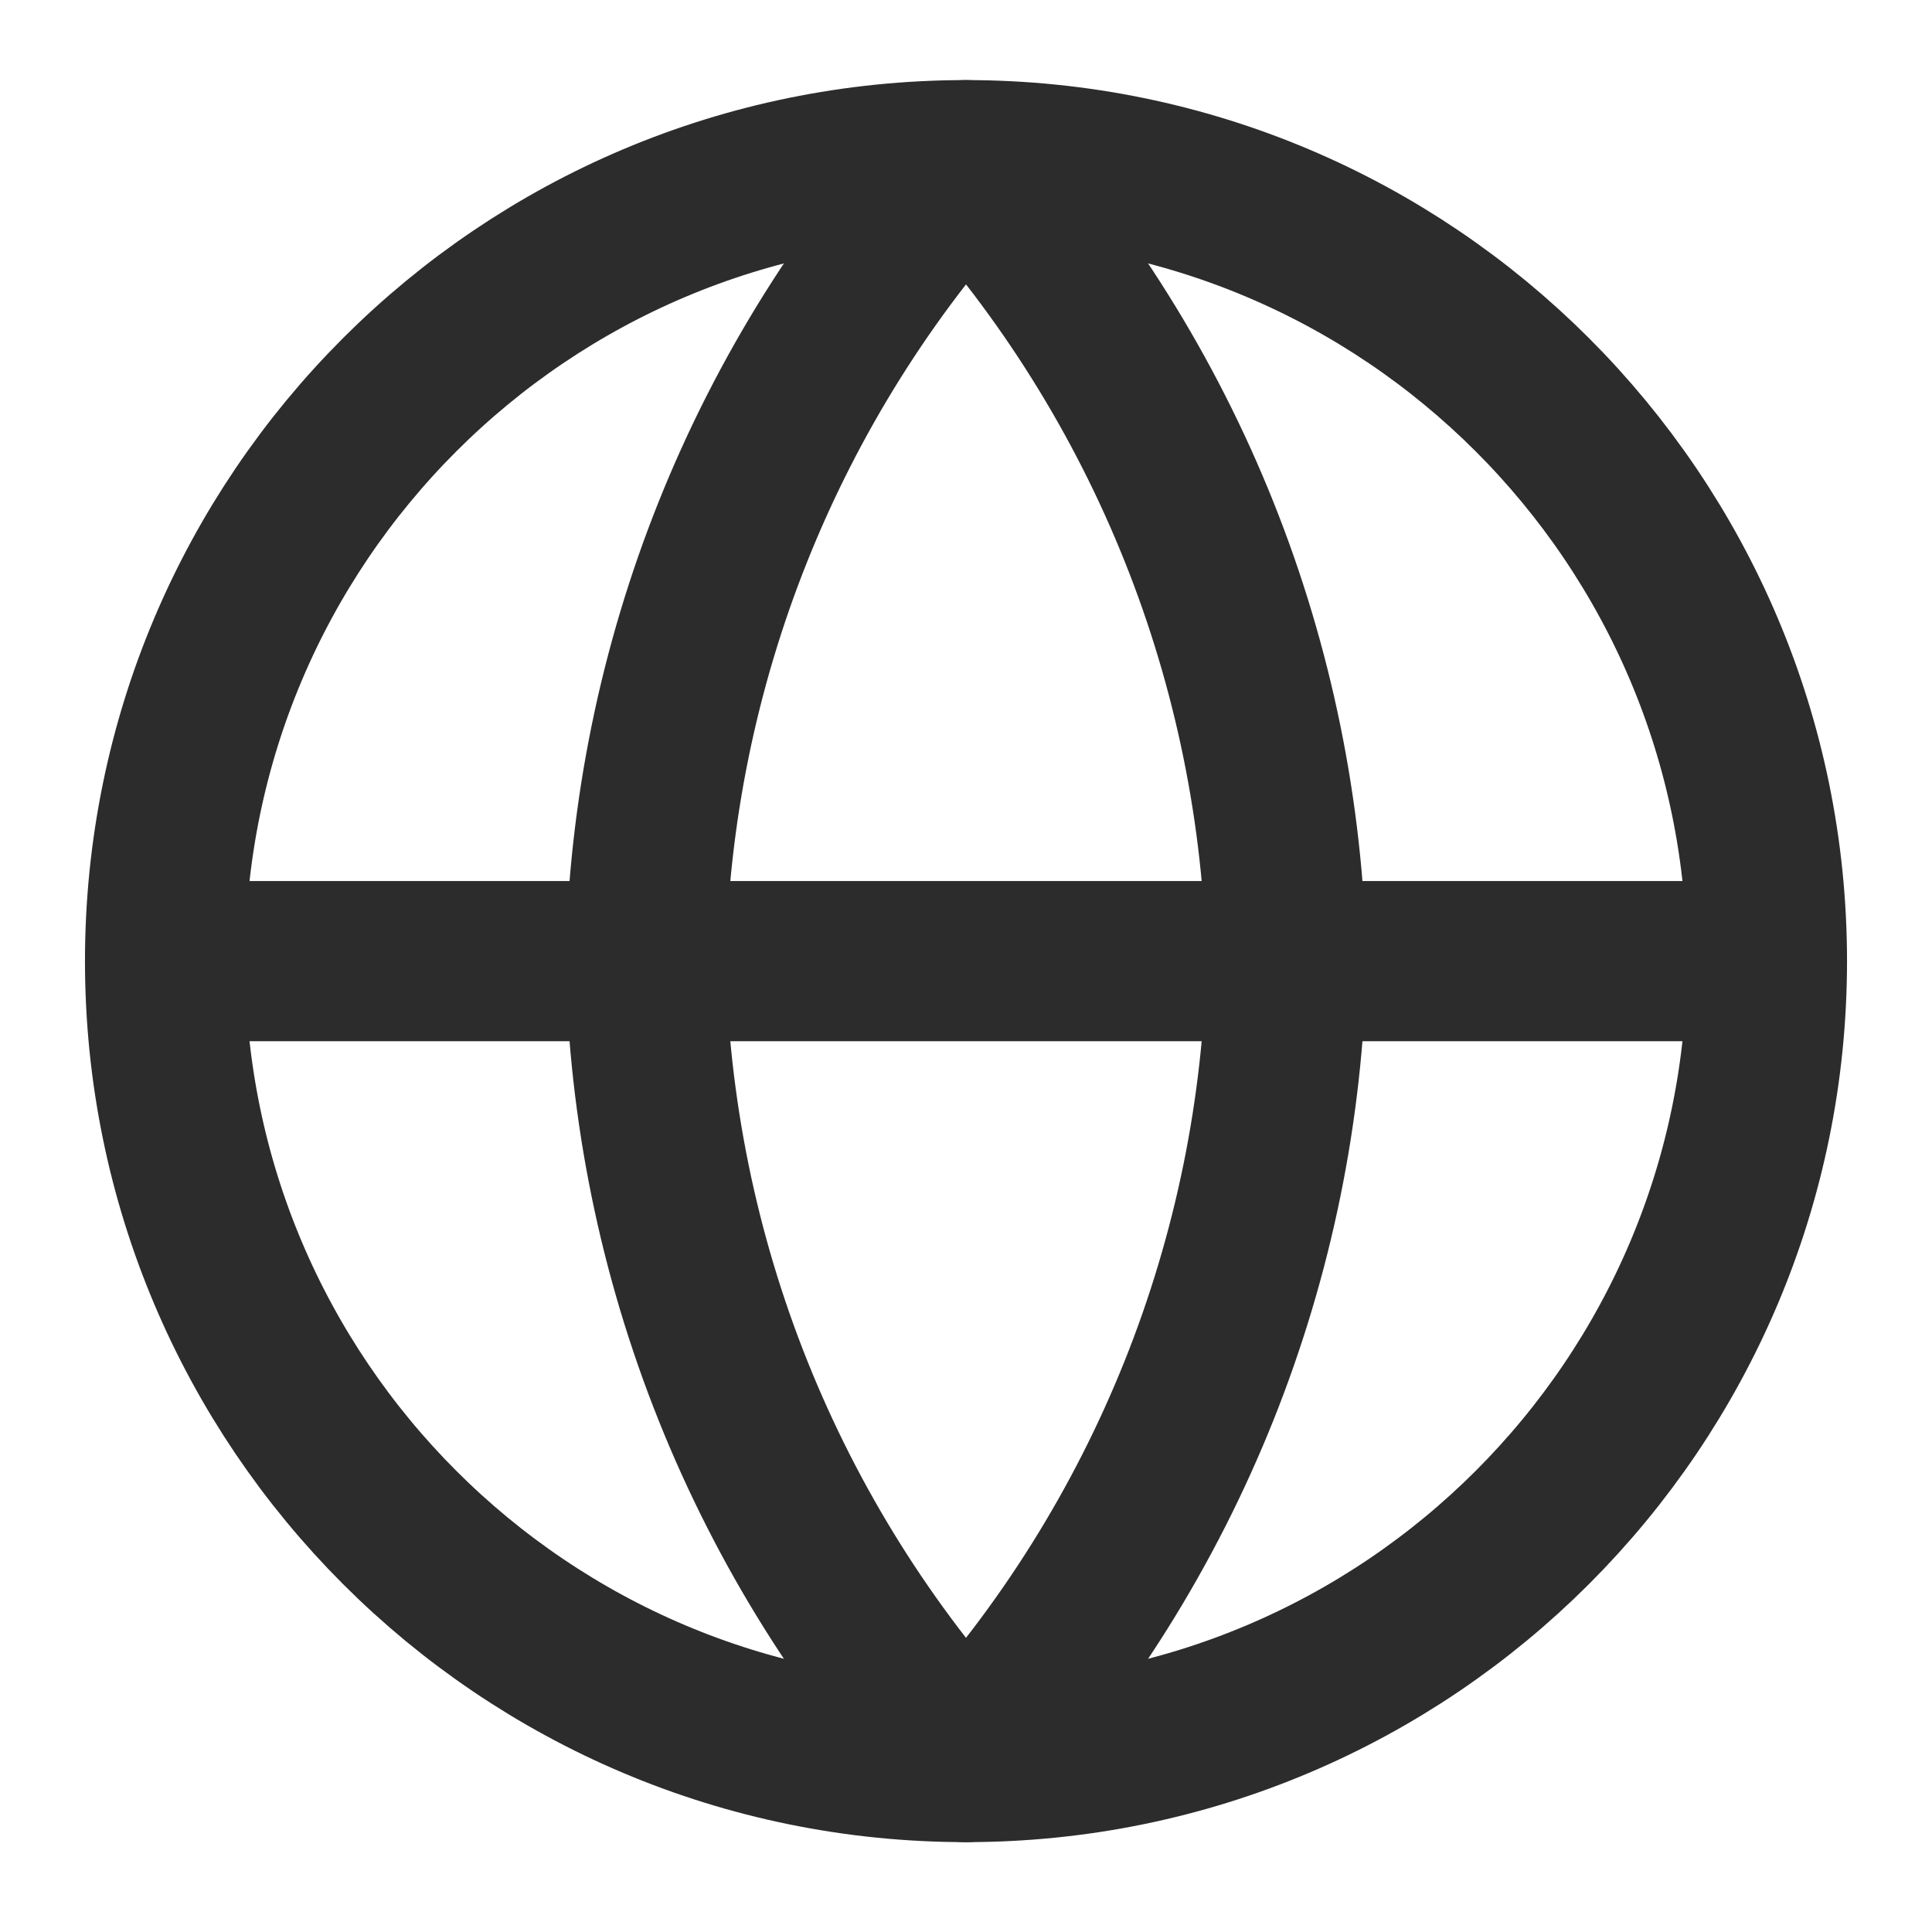 <svg width="64" height="64" viewBox="0 0 64 64" fill="none" xmlns="http://www.w3.org/2000/svg">
<path d="M32 58.37C46.653 58.37 58.532 46.492 58.532 31.838C58.532 17.185 46.653 5.306 32 5.306C17.346 5.306 5.468 17.185 5.468 31.838C5.468 46.492 17.346 58.37 32 58.37Z" stroke="#2C2C2C" stroke-width="5.306" stroke-linecap="round" stroke-linejoin="round"/>
<path d="M5.468 31.838H58.532" stroke="#2C2C2C" stroke-width="5.306" stroke-linecap="round" stroke-linejoin="round"/>
<path d="M32 5.306C38.636 12.572 42.408 22 42.613 31.838C42.408 41.676 38.636 51.105 32 58.37C25.364 51.105 21.592 41.676 21.387 31.838C21.592 22 25.364 12.572 32 5.306Z" stroke="#2C2C2C" stroke-width="5.306" stroke-linecap="round" stroke-linejoin="round"/>
</svg>
